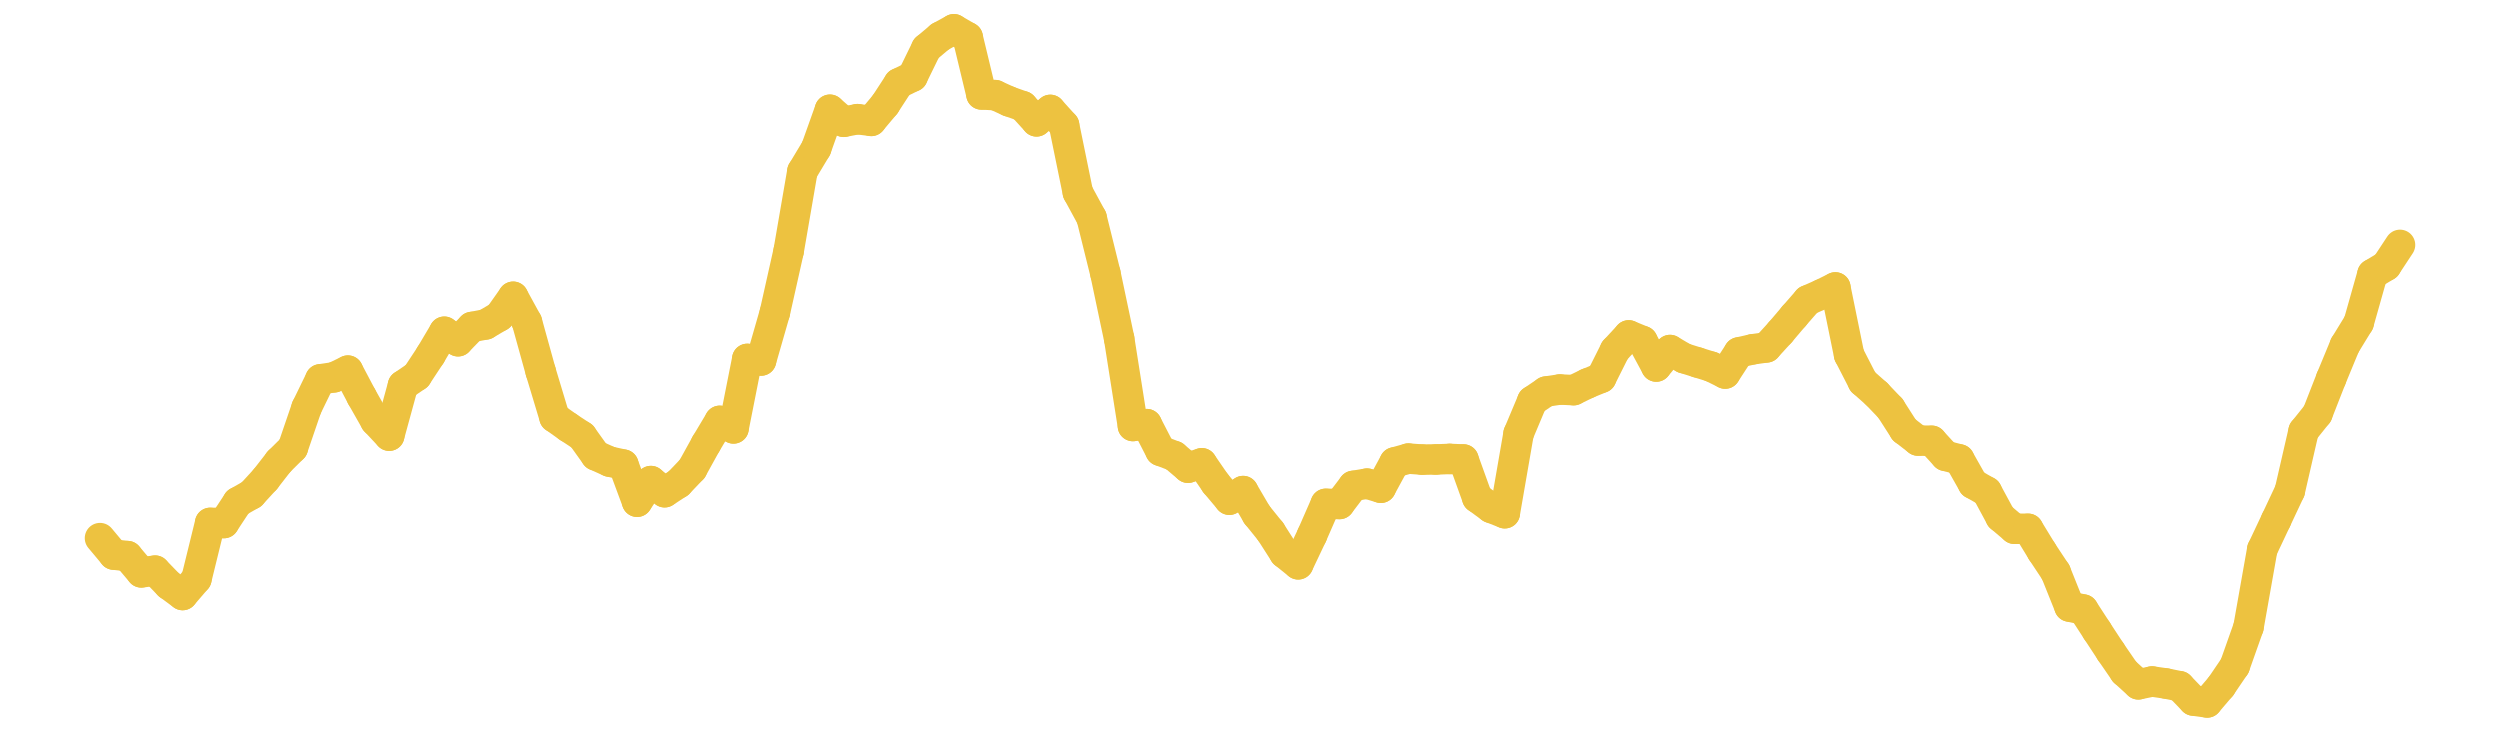<?xml version="1.0" encoding="UTF-8" standalone="no"?>
<!DOCTYPE svg PUBLIC "-//W3C//DTD SVG 1.1//EN" "http://www.w3.org/Graphics/SVG/1.1/DTD/svg11.dtd">
<svg xmlns:xlink="http://www.w3.org/1999/xlink" height="48px" version="1.1" viewBox="0 0 164 48" width="164px" x="0px" y="0px" xmlns="http://www.w3.org/2000/svg">
  <defs>
    <clipPath id="clip-1642496000">
      <rect height="48" width="164" x="0" y="0"/>
    </clipPath>
  </defs>
  <rect height="48" style="fill:rgb(255,255,255);fill-opacity:0;stroke:none;" width="164" x="0" y="0"/>
  <rect height="48" style="fill:rgb(255,255,255);fill-opacity:0;stroke:none;" width="164" x="0" y="0"/>
  <g clip-path="url(#clip-1642496000)">
    <line style="fill:none;stroke:rgb(237,194,64);stroke-width:2;stroke-miterlimit:10;stroke-linecap:round;" x1="6.56" x2="7.463" y1="35.301" y2="36.381"/>
    <line style="fill:none;stroke:rgb(237,194,64);stroke-width:2;stroke-miterlimit:10;stroke-linecap:round;" x1="7.463" x2="8.367" y1="36.381" y2="36.482"/>
    <line style="fill:none;stroke:rgb(237,194,64);stroke-width:2;stroke-miterlimit:10;stroke-linecap:round;" x1="8.367" x2="9.27" y1="36.482" y2="37.547"/>
    <line style="fill:none;stroke:rgb(237,194,64);stroke-width:2;stroke-miterlimit:10;stroke-linecap:round;" x1="9.27" x2="10.174" y1="37.547" y2="37.434"/>
    <line style="fill:none;stroke:rgb(237,194,64);stroke-width:2;stroke-miterlimit:10;stroke-linecap:round;" x1="10.174" x2="11.077" y1="37.434" y2="38.365"/>
    <line style="fill:none;stroke:rgb(237,194,64);stroke-width:2;stroke-miterlimit:10;stroke-linecap:round;" x1="11.077" x2="11.981" y1="38.365" y2="39.033"/>
    <line style="fill:none;stroke:rgb(237,194,64);stroke-width:2;stroke-miterlimit:10;stroke-linecap:round;" x1="11.981" x2="12.884" y1="39.033" y2="37.983"/>
    <line style="fill:none;stroke:rgb(237,194,64);stroke-width:2;stroke-miterlimit:10;stroke-linecap:round;" x1="12.884" x2="13.788" y1="37.983" y2="34.302"/>
    <line style="fill:none;stroke:rgb(237,194,64);stroke-width:2;stroke-miterlimit:10;stroke-linecap:round;" x1="13.788" x2="14.691" y1="34.302" y2="34.31"/>
    <line style="fill:none;stroke:rgb(237,194,64);stroke-width:2;stroke-miterlimit:10;stroke-linecap:round;" x1="14.691" x2="15.595" y1="34.31" y2="32.939"/>
    <line style="fill:none;stroke:rgb(237,194,64);stroke-width:2;stroke-miterlimit:10;stroke-linecap:round;" x1="15.595" x2="16.498" y1="32.939" y2="32.424"/>
    <line style="fill:none;stroke:rgb(237,194,64);stroke-width:2;stroke-miterlimit:10;stroke-linecap:round;" x1="16.498" x2="17.402" y1="32.424" y2="31.439"/>
    <line style="fill:none;stroke:rgb(237,194,64);stroke-width:2;stroke-miterlimit:10;stroke-linecap:round;" x1="17.402" x2="18.305" y1="31.439" y2="30.278"/>
    <line style="fill:none;stroke:rgb(237,194,64);stroke-width:2;stroke-miterlimit:10;stroke-linecap:round;" x1="18.305" x2="19.209" y1="30.278" y2="29.383"/>
    <line style="fill:none;stroke:rgb(237,194,64);stroke-width:2;stroke-miterlimit:10;stroke-linecap:round;" x1="19.209" x2="20.112" y1="29.383" y2="26.742"/>
    <line style="fill:none;stroke:rgb(237,194,64);stroke-width:2;stroke-miterlimit:10;stroke-linecap:round;" x1="20.112" x2="21.016" y1="26.742" y2="24.884"/>
    <line style="fill:none;stroke:rgb(237,194,64);stroke-width:2;stroke-miterlimit:10;stroke-linecap:round;" x1="21.016" x2="21.919" y1="24.884" y2="24.75"/>
    <line style="fill:none;stroke:rgb(237,194,64);stroke-width:2;stroke-miterlimit:10;stroke-linecap:round;" x1="21.919" x2="22.823" y1="24.75" y2="24.313"/>
    <line style="fill:none;stroke:rgb(237,194,64);stroke-width:2;stroke-miterlimit:10;stroke-linecap:round;" x1="22.823" x2="23.726" y1="24.313" y2="26.024"/>
    <line style="fill:none;stroke:rgb(237,194,64);stroke-width:2;stroke-miterlimit:10;stroke-linecap:round;" x1="23.726" x2="24.629" y1="26.024" y2="27.616"/>
    <line style="fill:none;stroke:rgb(237,194,64);stroke-width:2;stroke-miterlimit:10;stroke-linecap:round;" x1="24.629" x2="25.533" y1="27.616" y2="28.579"/>
    <line style="fill:none;stroke:rgb(237,194,64);stroke-width:2;stroke-miterlimit:10;stroke-linecap:round;" x1="25.533" x2="26.436" y1="28.579" y2="25.28"/>
    <line style="fill:none;stroke:rgb(237,194,64);stroke-width:2;stroke-miterlimit:10;stroke-linecap:round;" x1="26.436" x2="27.34" y1="25.28" y2="24.66"/>
    <line style="fill:none;stroke:rgb(237,194,64);stroke-width:2;stroke-miterlimit:10;stroke-linecap:round;" x1="27.34" x2="28.243" y1="24.66" y2="23.289"/>
    <line style="fill:none;stroke:rgb(237,194,64);stroke-width:2;stroke-miterlimit:10;stroke-linecap:round;" x1="28.243" x2="29.147" y1="23.289" y2="21.763"/>
    <line style="fill:none;stroke:rgb(237,194,64);stroke-width:2;stroke-miterlimit:10;stroke-linecap:round;" x1="29.147" x2="30.05" y1="21.763" y2="22.384"/>
    <line style="fill:none;stroke:rgb(237,194,64);stroke-width:2;stroke-miterlimit:10;stroke-linecap:round;" x1="30.05" x2="30.954" y1="22.384" y2="21.452"/>
    <line style="fill:none;stroke:rgb(237,194,64);stroke-width:2;stroke-miterlimit:10;stroke-linecap:round;" x1="30.954" x2="31.857" y1="21.452" y2="21.281"/>
    <line style="fill:none;stroke:rgb(237,194,64);stroke-width:2;stroke-miterlimit:10;stroke-linecap:round;" x1="31.857" x2="32.761" y1="21.281" y2="20.749"/>
    <line style="fill:none;stroke:rgb(237,194,64);stroke-width:2;stroke-miterlimit:10;stroke-linecap:round;" x1="32.761" x2="33.664" y1="20.749" y2="19.469"/>
    <line style="fill:none;stroke:rgb(237,194,64);stroke-width:2;stroke-miterlimit:10;stroke-linecap:round;" x1="33.664" x2="34.568" y1="19.469" y2="21.121"/>
    <line style="fill:none;stroke:rgb(237,194,64);stroke-width:2;stroke-miterlimit:10;stroke-linecap:round;" x1="34.568" x2="35.471" y1="21.121" y2="24.378"/>
    <line style="fill:none;stroke:rgb(237,194,64);stroke-width:2;stroke-miterlimit:10;stroke-linecap:round;" x1="35.471" x2="36.375" y1="24.378" y2="27.379"/>
    <line style="fill:none;stroke:rgb(237,194,64);stroke-width:2;stroke-miterlimit:10;stroke-linecap:round;" x1="36.375" x2="37.278" y1="27.379" y2="28.02"/>
    <line style="fill:none;stroke:rgb(237,194,64);stroke-width:2;stroke-miterlimit:10;stroke-linecap:round;" x1="37.278" x2="38.182" y1="28.02" y2="28.613"/>
    <line style="fill:none;stroke:rgb(237,194,64);stroke-width:2;stroke-miterlimit:10;stroke-linecap:round;" x1="38.182" x2="39.085" y1="28.613" y2="29.875"/>
    <line style="fill:none;stroke:rgb(237,194,64);stroke-width:2;stroke-miterlimit:10;stroke-linecap:round;" x1="39.085" x2="39.989" y1="29.875" y2="30.281"/>
    <line style="fill:none;stroke:rgb(237,194,64);stroke-width:2;stroke-miterlimit:10;stroke-linecap:round;" x1="39.989" x2="40.892" y1="30.281" y2="30.479"/>
    <line style="fill:none;stroke:rgb(237,194,64);stroke-width:2;stroke-miterlimit:10;stroke-linecap:round;" x1="40.892" x2="41.795" y1="30.479" y2="32.913"/>
    <line style="fill:none;stroke:rgb(237,194,64);stroke-width:2;stroke-miterlimit:10;stroke-linecap:round;" x1="41.795" x2="42.699" y1="32.913" y2="31.559"/>
    <line style="fill:none;stroke:rgb(237,194,64);stroke-width:2;stroke-miterlimit:10;stroke-linecap:round;" x1="42.699" x2="43.602" y1="31.559" y2="32.289"/>
    <line style="fill:none;stroke:rgb(237,194,64);stroke-width:2;stroke-miterlimit:10;stroke-linecap:round;" x1="43.602" x2="44.506" y1="32.289" y2="31.701"/>
    <line style="fill:none;stroke:rgb(237,194,64);stroke-width:2;stroke-miterlimit:10;stroke-linecap:round;" x1="44.506" x2="45.409" y1="31.701" y2="30.755"/>
    <line style="fill:none;stroke:rgb(237,194,64);stroke-width:2;stroke-miterlimit:10;stroke-linecap:round;" x1="45.409" x2="46.313" y1="30.755" y2="29.118"/>
    <line style="fill:none;stroke:rgb(237,194,64);stroke-width:2;stroke-miterlimit:10;stroke-linecap:round;" x1="46.313" x2="47.216" y1="29.118" y2="27.608"/>
    <line style="fill:none;stroke:rgb(237,194,64);stroke-width:2;stroke-miterlimit:10;stroke-linecap:round;" x1="47.216" x2="48.12" y1="27.608" y2="28.103"/>
    <line style="fill:none;stroke:rgb(237,194,64);stroke-width:2;stroke-miterlimit:10;stroke-linecap:round;" x1="48.12" x2="49.023" y1="28.103" y2="23.545"/>
    <line style="fill:none;stroke:rgb(237,194,64);stroke-width:2;stroke-miterlimit:10;stroke-linecap:round;" x1="49.023" x2="49.927" y1="23.545" y2="23.649"/>
    <line style="fill:none;stroke:rgb(237,194,64);stroke-width:2;stroke-miterlimit:10;stroke-linecap:round;" x1="49.927" x2="50.83" y1="23.649" y2="20.507"/>
    <line style="fill:none;stroke:rgb(237,194,64);stroke-width:2;stroke-miterlimit:10;stroke-linecap:round;" x1="50.83" x2="51.734" y1="20.507" y2="16.472"/>
    <line style="fill:none;stroke:rgb(237,194,64);stroke-width:2;stroke-miterlimit:10;stroke-linecap:round;" x1="51.734" x2="52.637" y1="16.472" y2="11.238"/>
    <line style="fill:none;stroke:rgb(237,194,64);stroke-width:2;stroke-miterlimit:10;stroke-linecap:round;" x1="52.637" x2="53.541" y1="11.238" y2="9.732"/>
    <line style="fill:none;stroke:rgb(237,194,64);stroke-width:2;stroke-miterlimit:10;stroke-linecap:round;" x1="53.541" x2="54.444" y1="9.732" y2="7.2"/>
    <line style="fill:none;stroke:rgb(237,194,64);stroke-width:2;stroke-miterlimit:10;stroke-linecap:round;" x1="54.444" x2="55.348" y1="7.2" y2="7.99"/>
    <line style="fill:none;stroke:rgb(237,194,64);stroke-width:2;stroke-miterlimit:10;stroke-linecap:round;" x1="55.348" x2="56.251" y1="7.99" y2="7.817"/>
    <line style="fill:none;stroke:rgb(237,194,64);stroke-width:2;stroke-miterlimit:10;stroke-linecap:round;" x1="56.251" x2="57.154" y1="7.817" y2="7.93"/>
    <line style="fill:none;stroke:rgb(237,194,64);stroke-width:2;stroke-miterlimit:10;stroke-linecap:round;" x1="57.154" x2="58.058" y1="7.93" y2="6.852"/>
    <line style="fill:none;stroke:rgb(237,194,64);stroke-width:2;stroke-miterlimit:10;stroke-linecap:round;" x1="58.058" x2="58.961" y1="6.852" y2="5.464"/>
    <line style="fill:none;stroke:rgb(237,194,64);stroke-width:2;stroke-miterlimit:10;stroke-linecap:round;" x1="58.961" x2="59.865" y1="5.464" y2="5.023"/>
    <line style="fill:none;stroke:rgb(237,194,64);stroke-width:2;stroke-miterlimit:10;stroke-linecap:round;" x1="59.865" x2="60.768" y1="5.023" y2="3.175"/>
    <line style="fill:none;stroke:rgb(237,194,64);stroke-width:2;stroke-miterlimit:10;stroke-linecap:round;" x1="60.768" x2="61.672" y1="3.175" y2="2.415"/>
    <line style="fill:none;stroke:rgb(237,194,64);stroke-width:2;stroke-miterlimit:10;stroke-linecap:round;" x1="61.672" x2="62.575" y1="2.415" y2="1.92"/>
    <line style="fill:none;stroke:rgb(237,194,64);stroke-width:2;stroke-miterlimit:10;stroke-linecap:round;" x1="62.575" x2="63.479" y1="1.92" y2="2.444"/>
    <line style="fill:none;stroke:rgb(237,194,64);stroke-width:2;stroke-miterlimit:10;stroke-linecap:round;" x1="63.479" x2="64.382" y1="2.444" y2="6.195"/>
    <line style="fill:none;stroke:rgb(237,194,64);stroke-width:2;stroke-miterlimit:10;stroke-linecap:round;" x1="64.382" x2="65.286" y1="6.195" y2="6.241"/>
    <line style="fill:none;stroke:rgb(237,194,64);stroke-width:2;stroke-miterlimit:10;stroke-linecap:round;" x1="65.286" x2="66.189" y1="6.241" y2="6.651"/>
    <line style="fill:none;stroke:rgb(237,194,64);stroke-width:2;stroke-miterlimit:10;stroke-linecap:round;" x1="66.189" x2="67.093" y1="6.651" y2="6.969"/>
    <line style="fill:none;stroke:rgb(237,194,64);stroke-width:2;stroke-miterlimit:10;stroke-linecap:round;" x1="67.093" x2="67.996" y1="6.969" y2="7.96"/>
    <line style="fill:none;stroke:rgb(237,194,64);stroke-width:2;stroke-miterlimit:10;stroke-linecap:round;" x1="67.996" x2="68.9" y1="7.96" y2="7.211"/>
    <line style="fill:none;stroke:rgb(237,194,64);stroke-width:2;stroke-miterlimit:10;stroke-linecap:round;" x1="68.9" x2="69.803" y1="7.211" y2="8.21"/>
    <line style="fill:none;stroke:rgb(237,194,64);stroke-width:2;stroke-miterlimit:10;stroke-linecap:round;" x1="69.803" x2="70.707" y1="8.21" y2="12.625"/>
    <line style="fill:none;stroke:rgb(237,194,64);stroke-width:2;stroke-miterlimit:10;stroke-linecap:round;" x1="70.707" x2="71.61" y1="12.625" y2="14.288"/>
    <line style="fill:none;stroke:rgb(237,194,64);stroke-width:2;stroke-miterlimit:10;stroke-linecap:round;" x1="71.61" x2="72.514" y1="14.288" y2="17.936"/>
    <line style="fill:none;stroke:rgb(237,194,64);stroke-width:2;stroke-miterlimit:10;stroke-linecap:round;" x1="72.514" x2="73.417" y1="17.936" y2="22.216"/>
    <line style="fill:none;stroke:rgb(237,194,64);stroke-width:2;stroke-miterlimit:10;stroke-linecap:round;" x1="73.417" x2="74.32" y1="22.216" y2="27.946"/>
    <line style="fill:none;stroke:rgb(237,194,64);stroke-width:2;stroke-miterlimit:10;stroke-linecap:round;" x1="74.32" x2="75.224" y1="27.946" y2="27.824"/>
    <line style="fill:none;stroke:rgb(237,194,64);stroke-width:2;stroke-miterlimit:10;stroke-linecap:round;" x1="75.224" x2="76.127" y1="27.824" y2="29.574"/>
    <line style="fill:none;stroke:rgb(237,194,64);stroke-width:2;stroke-miterlimit:10;stroke-linecap:round;" x1="76.127" x2="77.031" y1="29.574" y2="29.917"/>
    <line style="fill:none;stroke:rgb(237,194,64);stroke-width:2;stroke-miterlimit:10;stroke-linecap:round;" x1="77.031" x2="77.934" y1="29.917" y2="30.682"/>
    <line style="fill:none;stroke:rgb(237,194,64);stroke-width:2;stroke-miterlimit:10;stroke-linecap:round;" x1="77.934" x2="78.838" y1="30.682" y2="30.391"/>
    <line style="fill:none;stroke:rgb(237,194,64);stroke-width:2;stroke-miterlimit:10;stroke-linecap:round;" x1="78.838" x2="79.741" y1="30.391" y2="31.703"/>
    <line style="fill:none;stroke:rgb(237,194,64);stroke-width:2;stroke-miterlimit:10;stroke-linecap:round;" x1="79.741" x2="80.645" y1="31.703" y2="32.78"/>
    <line style="fill:none;stroke:rgb(237,194,64);stroke-width:2;stroke-miterlimit:10;stroke-linecap:round;" x1="80.645" x2="81.548" y1="32.78" y2="32.215"/>
    <line style="fill:none;stroke:rgb(237,194,64);stroke-width:2;stroke-miterlimit:10;stroke-linecap:round;" x1="81.548" x2="82.452" y1="32.215" y2="33.758"/>
    <line style="fill:none;stroke:rgb(237,194,64);stroke-width:2;stroke-miterlimit:10;stroke-linecap:round;" x1="82.452" x2="83.355" y1="33.758" y2="34.878"/>
    <line style="fill:none;stroke:rgb(237,194,64);stroke-width:2;stroke-miterlimit:10;stroke-linecap:round;" x1="83.355" x2="84.259" y1="34.878" y2="36.292"/>
    <line style="fill:none;stroke:rgb(237,194,64);stroke-width:2;stroke-miterlimit:10;stroke-linecap:round;" x1="84.259" x2="85.162" y1="36.292" y2="37.017"/>
    <line style="fill:none;stroke:rgb(237,194,64);stroke-width:2;stroke-miterlimit:10;stroke-linecap:round;" x1="85.162" x2="86.066" y1="37.017" y2="35.115"/>
    <line style="fill:none;stroke:rgb(237,194,64);stroke-width:2;stroke-miterlimit:10;stroke-linecap:round;" x1="86.066" x2="86.969" y1="35.115" y2="33.052"/>
    <line style="fill:none;stroke:rgb(237,194,64);stroke-width:2;stroke-miterlimit:10;stroke-linecap:round;" x1="86.969" x2="87.873" y1="33.052" y2="33.06"/>
    <line style="fill:none;stroke:rgb(237,194,64);stroke-width:2;stroke-miterlimit:10;stroke-linecap:round;" x1="87.873" x2="88.776" y1="33.06" y2="31.875"/>
    <line style="fill:none;stroke:rgb(237,194,64);stroke-width:2;stroke-miterlimit:10;stroke-linecap:round;" x1="88.776" x2="89.68" y1="31.875" y2="31.726"/>
    <line style="fill:none;stroke:rgb(237,194,64);stroke-width:2;stroke-miterlimit:10;stroke-linecap:round;" x1="89.68" x2="90.583" y1="31.726" y2="31.996"/>
    <line style="fill:none;stroke:rgb(237,194,64);stroke-width:2;stroke-miterlimit:10;stroke-linecap:round;" x1="90.583" x2="91.486" y1="31.996" y2="30.334"/>
    <line style="fill:none;stroke:rgb(237,194,64);stroke-width:2;stroke-miterlimit:10;stroke-linecap:round;" x1="91.486" x2="92.39" y1="30.334" y2="30.083"/>
    <line style="fill:none;stroke:rgb(237,194,64);stroke-width:2;stroke-miterlimit:10;stroke-linecap:round;" x1="92.39" x2="93.293" y1="30.083" y2="30.149"/>
    <line style="fill:none;stroke:rgb(237,194,64);stroke-width:2;stroke-miterlimit:10;stroke-linecap:round;" x1="93.293" x2="94.197" y1="30.149" y2="30.141"/>
    <line style="fill:none;stroke:rgb(237,194,64);stroke-width:2;stroke-miterlimit:10;stroke-linecap:round;" x1="94.197" x2="95.1" y1="30.141" y2="30.105"/>
    <line style="fill:none;stroke:rgb(237,194,64);stroke-width:2;stroke-miterlimit:10;stroke-linecap:round;" x1="95.1" x2="96.004" y1="30.105" y2="30.143"/>
    <line style="fill:none;stroke:rgb(237,194,64);stroke-width:2;stroke-miterlimit:10;stroke-linecap:round;" x1="96.004" x2="96.907" y1="30.143" y2="32.651"/>
    <line style="fill:none;stroke:rgb(237,194,64);stroke-width:2;stroke-miterlimit:10;stroke-linecap:round;" x1="96.907" x2="97.811" y1="32.651" y2="33.314"/>
    <line style="fill:none;stroke:rgb(237,194,64);stroke-width:2;stroke-miterlimit:10;stroke-linecap:round;" x1="97.811" x2="98.714" y1="33.314" y2="33.666"/>
    <line style="fill:none;stroke:rgb(237,194,64);stroke-width:2;stroke-miterlimit:10;stroke-linecap:round;" x1="98.714" x2="99.618" y1="33.666" y2="28.446"/>
    <line style="fill:none;stroke:rgb(237,194,64);stroke-width:2;stroke-miterlimit:10;stroke-linecap:round;" x1="99.618" x2="100.521" y1="28.446" y2="26.299"/>
    <line style="fill:none;stroke:rgb(237,194,64);stroke-width:2;stroke-miterlimit:10;stroke-linecap:round;" x1="100.521" x2="101.425" y1="26.299" y2="25.686"/>
    <line style="fill:none;stroke:rgb(237,194,64);stroke-width:2;stroke-miterlimit:10;stroke-linecap:round;" x1="101.425" x2="102.328" y1="25.686" y2="25.552"/>
    <line style="fill:none;stroke:rgb(237,194,64);stroke-width:2;stroke-miterlimit:10;stroke-linecap:round;" x1="102.328" x2="103.232" y1="25.552" y2="25.593"/>
    <line style="fill:none;stroke:rgb(237,194,64);stroke-width:2;stroke-miterlimit:10;stroke-linecap:round;" x1="103.232" x2="104.135" y1="25.593" y2="25.154"/>
    <line style="fill:none;stroke:rgb(237,194,64);stroke-width:2;stroke-miterlimit:10;stroke-linecap:round;" x1="104.135" x2="105.039" y1="25.154" y2="24.783"/>
    <line style="fill:none;stroke:rgb(237,194,64);stroke-width:2;stroke-miterlimit:10;stroke-linecap:round;" x1="105.039" x2="105.942" y1="24.783" y2="22.98"/>
    <line style="fill:none;stroke:rgb(237,194,64);stroke-width:2;stroke-miterlimit:10;stroke-linecap:round;" x1="105.942" x2="106.846" y1="22.98" y2="22.003"/>
    <line style="fill:none;stroke:rgb(237,194,64);stroke-width:2;stroke-miterlimit:10;stroke-linecap:round;" x1="106.846" x2="107.749" y1="22.003" y2="22.373"/>
    <line style="fill:none;stroke:rgb(237,194,64);stroke-width:2;stroke-miterlimit:10;stroke-linecap:round;" x1="107.749" x2="108.652" y1="22.373" y2="24.044"/>
    <line style="fill:none;stroke:rgb(237,194,64);stroke-width:2;stroke-miterlimit:10;stroke-linecap:round;" x1="108.652" x2="109.556" y1="24.044" y2="22.963"/>
    <line style="fill:none;stroke:rgb(237,194,64);stroke-width:2;stroke-miterlimit:10;stroke-linecap:round;" x1="109.556" x2="110.459" y1="22.963" y2="23.495"/>
    <line style="fill:none;stroke:rgb(237,194,64);stroke-width:2;stroke-miterlimit:10;stroke-linecap:round;" x1="110.459" x2="111.363" y1="23.495" y2="23.778"/>
    <line style="fill:none;stroke:rgb(237,194,64);stroke-width:2;stroke-miterlimit:10;stroke-linecap:round;" x1="111.363" x2="112.266" y1="23.778" y2="24.058"/>
    <line style="fill:none;stroke:rgb(237,194,64);stroke-width:2;stroke-miterlimit:10;stroke-linecap:round;" x1="112.266" x2="113.17" y1="24.058" y2="24.505"/>
    <line style="fill:none;stroke:rgb(237,194,64);stroke-width:2;stroke-miterlimit:10;stroke-linecap:round;" x1="113.17" x2="114.073" y1="24.505" y2="23.118"/>
    <line style="fill:none;stroke:rgb(237,194,64);stroke-width:2;stroke-miterlimit:10;stroke-linecap:round;" x1="114.073" x2="114.977" y1="23.118" y2="22.914"/>
    <line style="fill:none;stroke:rgb(237,194,64);stroke-width:2;stroke-miterlimit:10;stroke-linecap:round;" x1="114.977" x2="115.88" y1="22.914" y2="22.788"/>
    <line style="fill:none;stroke:rgb(237,194,64);stroke-width:2;stroke-miterlimit:10;stroke-linecap:round;" x1="115.88" x2="116.784" y1="22.788" y2="21.799"/>
    <line style="fill:none;stroke:rgb(237,194,64);stroke-width:2;stroke-miterlimit:10;stroke-linecap:round;" x1="116.784" x2="117.687" y1="21.799" y2="20.735"/>
    <line style="fill:none;stroke:rgb(237,194,64);stroke-width:2;stroke-miterlimit:10;stroke-linecap:round;" x1="117.687" x2="118.591" y1="20.735" y2="19.7"/>
    <line style="fill:none;stroke:rgb(237,194,64);stroke-width:2;stroke-miterlimit:10;stroke-linecap:round;" x1="118.591" x2="119.494" y1="19.7" y2="19.303"/>
    <line style="fill:none;stroke:rgb(237,194,64);stroke-width:2;stroke-miterlimit:10;stroke-linecap:round;" x1="119.494" x2="120.398" y1="19.303" y2="18.856"/>
    <line style="fill:none;stroke:rgb(237,194,64);stroke-width:2;stroke-miterlimit:10;stroke-linecap:round;" x1="120.398" x2="121.301" y1="18.856" y2="23.283"/>
    <line style="fill:none;stroke:rgb(237,194,64);stroke-width:2;stroke-miterlimit:10;stroke-linecap:round;" x1="121.301" x2="122.205" y1="23.283" y2="25.043"/>
    <line style="fill:none;stroke:rgb(237,194,64);stroke-width:2;stroke-miterlimit:10;stroke-linecap:round;" x1="122.205" x2="123.108" y1="25.043" y2="25.843"/>
    <line style="fill:none;stroke:rgb(237,194,64);stroke-width:2;stroke-miterlimit:10;stroke-linecap:round;" x1="123.108" x2="124.011" y1="25.843" y2="26.789"/>
    <line style="fill:none;stroke:rgb(237,194,64);stroke-width:2;stroke-miterlimit:10;stroke-linecap:round;" x1="124.011" x2="124.915" y1="26.789" y2="28.2"/>
    <line style="fill:none;stroke:rgb(237,194,64);stroke-width:2;stroke-miterlimit:10;stroke-linecap:round;" x1="124.915" x2="125.818" y1="28.2" y2="28.9"/>
    <line style="fill:none;stroke:rgb(237,194,64);stroke-width:2;stroke-miterlimit:10;stroke-linecap:round;" x1="125.818" x2="126.722" y1="28.9" y2="28.917"/>
    <line style="fill:none;stroke:rgb(237,194,64);stroke-width:2;stroke-miterlimit:10;stroke-linecap:round;" x1="126.722" x2="127.625" y1="28.917" y2="29.903"/>
    <line style="fill:none;stroke:rgb(237,194,64);stroke-width:2;stroke-miterlimit:10;stroke-linecap:round;" x1="127.625" x2="128.529" y1="29.903" y2="30.137"/>
    <line style="fill:none;stroke:rgb(237,194,64);stroke-width:2;stroke-miterlimit:10;stroke-linecap:round;" x1="128.529" x2="129.432" y1="30.137" y2="31.735"/>
    <line style="fill:none;stroke:rgb(237,194,64);stroke-width:2;stroke-miterlimit:10;stroke-linecap:round;" x1="129.432" x2="130.336" y1="31.735" y2="32.249"/>
    <line style="fill:none;stroke:rgb(237,194,64);stroke-width:2;stroke-miterlimit:10;stroke-linecap:round;" x1="130.336" x2="131.239" y1="32.249" y2="33.92"/>
    <line style="fill:none;stroke:rgb(237,194,64);stroke-width:2;stroke-miterlimit:10;stroke-linecap:round;" x1="131.239" x2="132.143" y1="33.92" y2="34.685"/>
    <line style="fill:none;stroke:rgb(237,194,64);stroke-width:2;stroke-miterlimit:10;stroke-linecap:round;" x1="132.143" x2="133.046" y1="34.685" y2="34.69"/>
    <line style="fill:none;stroke:rgb(237,194,64);stroke-width:2;stroke-miterlimit:10;stroke-linecap:round;" x1="133.046" x2="133.95" y1="34.69" y2="36.171"/>
    <line style="fill:none;stroke:rgb(237,194,64);stroke-width:2;stroke-miterlimit:10;stroke-linecap:round;" x1="133.95" x2="134.853" y1="36.171" y2="37.536"/>
    <line style="fill:none;stroke:rgb(237,194,64);stroke-width:2;stroke-miterlimit:10;stroke-linecap:round;" x1="134.853" x2="135.757" y1="37.536" y2="39.789"/>
    <line style="fill:none;stroke:rgb(237,194,64);stroke-width:2;stroke-miterlimit:10;stroke-linecap:round;" x1="135.757" x2="136.66" y1="39.789" y2="39.986"/>
    <line style="fill:none;stroke:rgb(237,194,64);stroke-width:2;stroke-miterlimit:10;stroke-linecap:round;" x1="136.66" x2="137.564" y1="39.986" y2="41.378"/>
    <line style="fill:none;stroke:rgb(237,194,64);stroke-width:2;stroke-miterlimit:10;stroke-linecap:round;" x1="137.564" x2="138.467" y1="41.378" y2="42.755"/>
    <line style="fill:none;stroke:rgb(237,194,64);stroke-width:2;stroke-miterlimit:10;stroke-linecap:round;" x1="138.467" x2="139.371" y1="42.755" y2="44.069"/>
    <line style="fill:none;stroke:rgb(237,194,64);stroke-width:2;stroke-miterlimit:10;stroke-linecap:round;" x1="139.371" x2="140.274" y1="44.069" y2="44.891"/>
    <line style="fill:none;stroke:rgb(237,194,64);stroke-width:2;stroke-miterlimit:10;stroke-linecap:round;" x1="140.274" x2="141.177" y1="44.891" y2="44.706"/>
    <line style="fill:none;stroke:rgb(237,194,64);stroke-width:2;stroke-miterlimit:10;stroke-linecap:round;" x1="141.177" x2="142.081" y1="44.706" y2="44.836"/>
    <line style="fill:none;stroke:rgb(237,194,64);stroke-width:2;stroke-miterlimit:10;stroke-linecap:round;" x1="142.081" x2="142.984" y1="44.836" y2="45.018"/>
    <line style="fill:none;stroke:rgb(237,194,64);stroke-width:2;stroke-miterlimit:10;stroke-linecap:round;" x1="142.984" x2="143.888" y1="45.018" y2="45.956"/>
    <line style="fill:none;stroke:rgb(237,194,64);stroke-width:2;stroke-miterlimit:10;stroke-linecap:round;" x1="143.888" x2="144.791" y1="45.956" y2="46.08"/>
    <line style="fill:none;stroke:rgb(237,194,64);stroke-width:2;stroke-miterlimit:10;stroke-linecap:round;" x1="144.791" x2="145.695" y1="46.08" y2="45.021"/>
    <line style="fill:none;stroke:rgb(237,194,64);stroke-width:2;stroke-miterlimit:10;stroke-linecap:round;" x1="145.695" x2="146.598" y1="45.021" y2="43.691"/>
    <line style="fill:none;stroke:rgb(237,194,64);stroke-width:2;stroke-miterlimit:10;stroke-linecap:round;" x1="146.598" x2="147.502" y1="43.691" y2="41.139"/>
    <line style="fill:none;stroke:rgb(237,194,64);stroke-width:2;stroke-miterlimit:10;stroke-linecap:round;" x1="147.502" x2="148.405" y1="41.139" y2="36.04"/>
    <line style="fill:none;stroke:rgb(237,194,64);stroke-width:2;stroke-miterlimit:10;stroke-linecap:round;" x1="148.405" x2="149.309" y1="36.04" y2="34.125"/>
    <line style="fill:none;stroke:rgb(237,194,64);stroke-width:2;stroke-miterlimit:10;stroke-linecap:round;" x1="149.309" x2="150.212" y1="34.125" y2="32.204"/>
    <line style="fill:none;stroke:rgb(237,194,64);stroke-width:2;stroke-miterlimit:10;stroke-linecap:round;" x1="150.212" x2="151.116" y1="32.204" y2="28.273"/>
    <line style="fill:none;stroke:rgb(237,194,64);stroke-width:2;stroke-miterlimit:10;stroke-linecap:round;" x1="151.116" x2="152.019" y1="28.273" y2="27.146"/>
    <line style="fill:none;stroke:rgb(237,194,64);stroke-width:2;stroke-miterlimit:10;stroke-linecap:round;" x1="152.019" x2="152.923" y1="27.146" y2="24.835"/>
    <line style="fill:none;stroke:rgb(237,194,64);stroke-width:2;stroke-miterlimit:10;stroke-linecap:round;" x1="152.923" x2="153.826" y1="24.835" y2="22.652"/>
    <line style="fill:none;stroke:rgb(237,194,64);stroke-width:2;stroke-miterlimit:10;stroke-linecap:round;" x1="153.826" x2="154.73" y1="22.652" y2="21.176"/>
    <line style="fill:none;stroke:rgb(237,194,64);stroke-width:2;stroke-miterlimit:10;stroke-linecap:round;" x1="154.73" x2="155.633" y1="21.176" y2="17.982"/>
    <line style="fill:none;stroke:rgb(237,194,64);stroke-width:2;stroke-miterlimit:10;stroke-linecap:round;" x1="155.633" x2="156.537" y1="17.982" y2="17.436"/>
    <line style="fill:none;stroke:rgb(237,194,64);stroke-width:2;stroke-miterlimit:10;stroke-linecap:round;" x1="156.537" x2="157.44" y1="17.436" y2="16.065"/>
  </g>
</svg>
